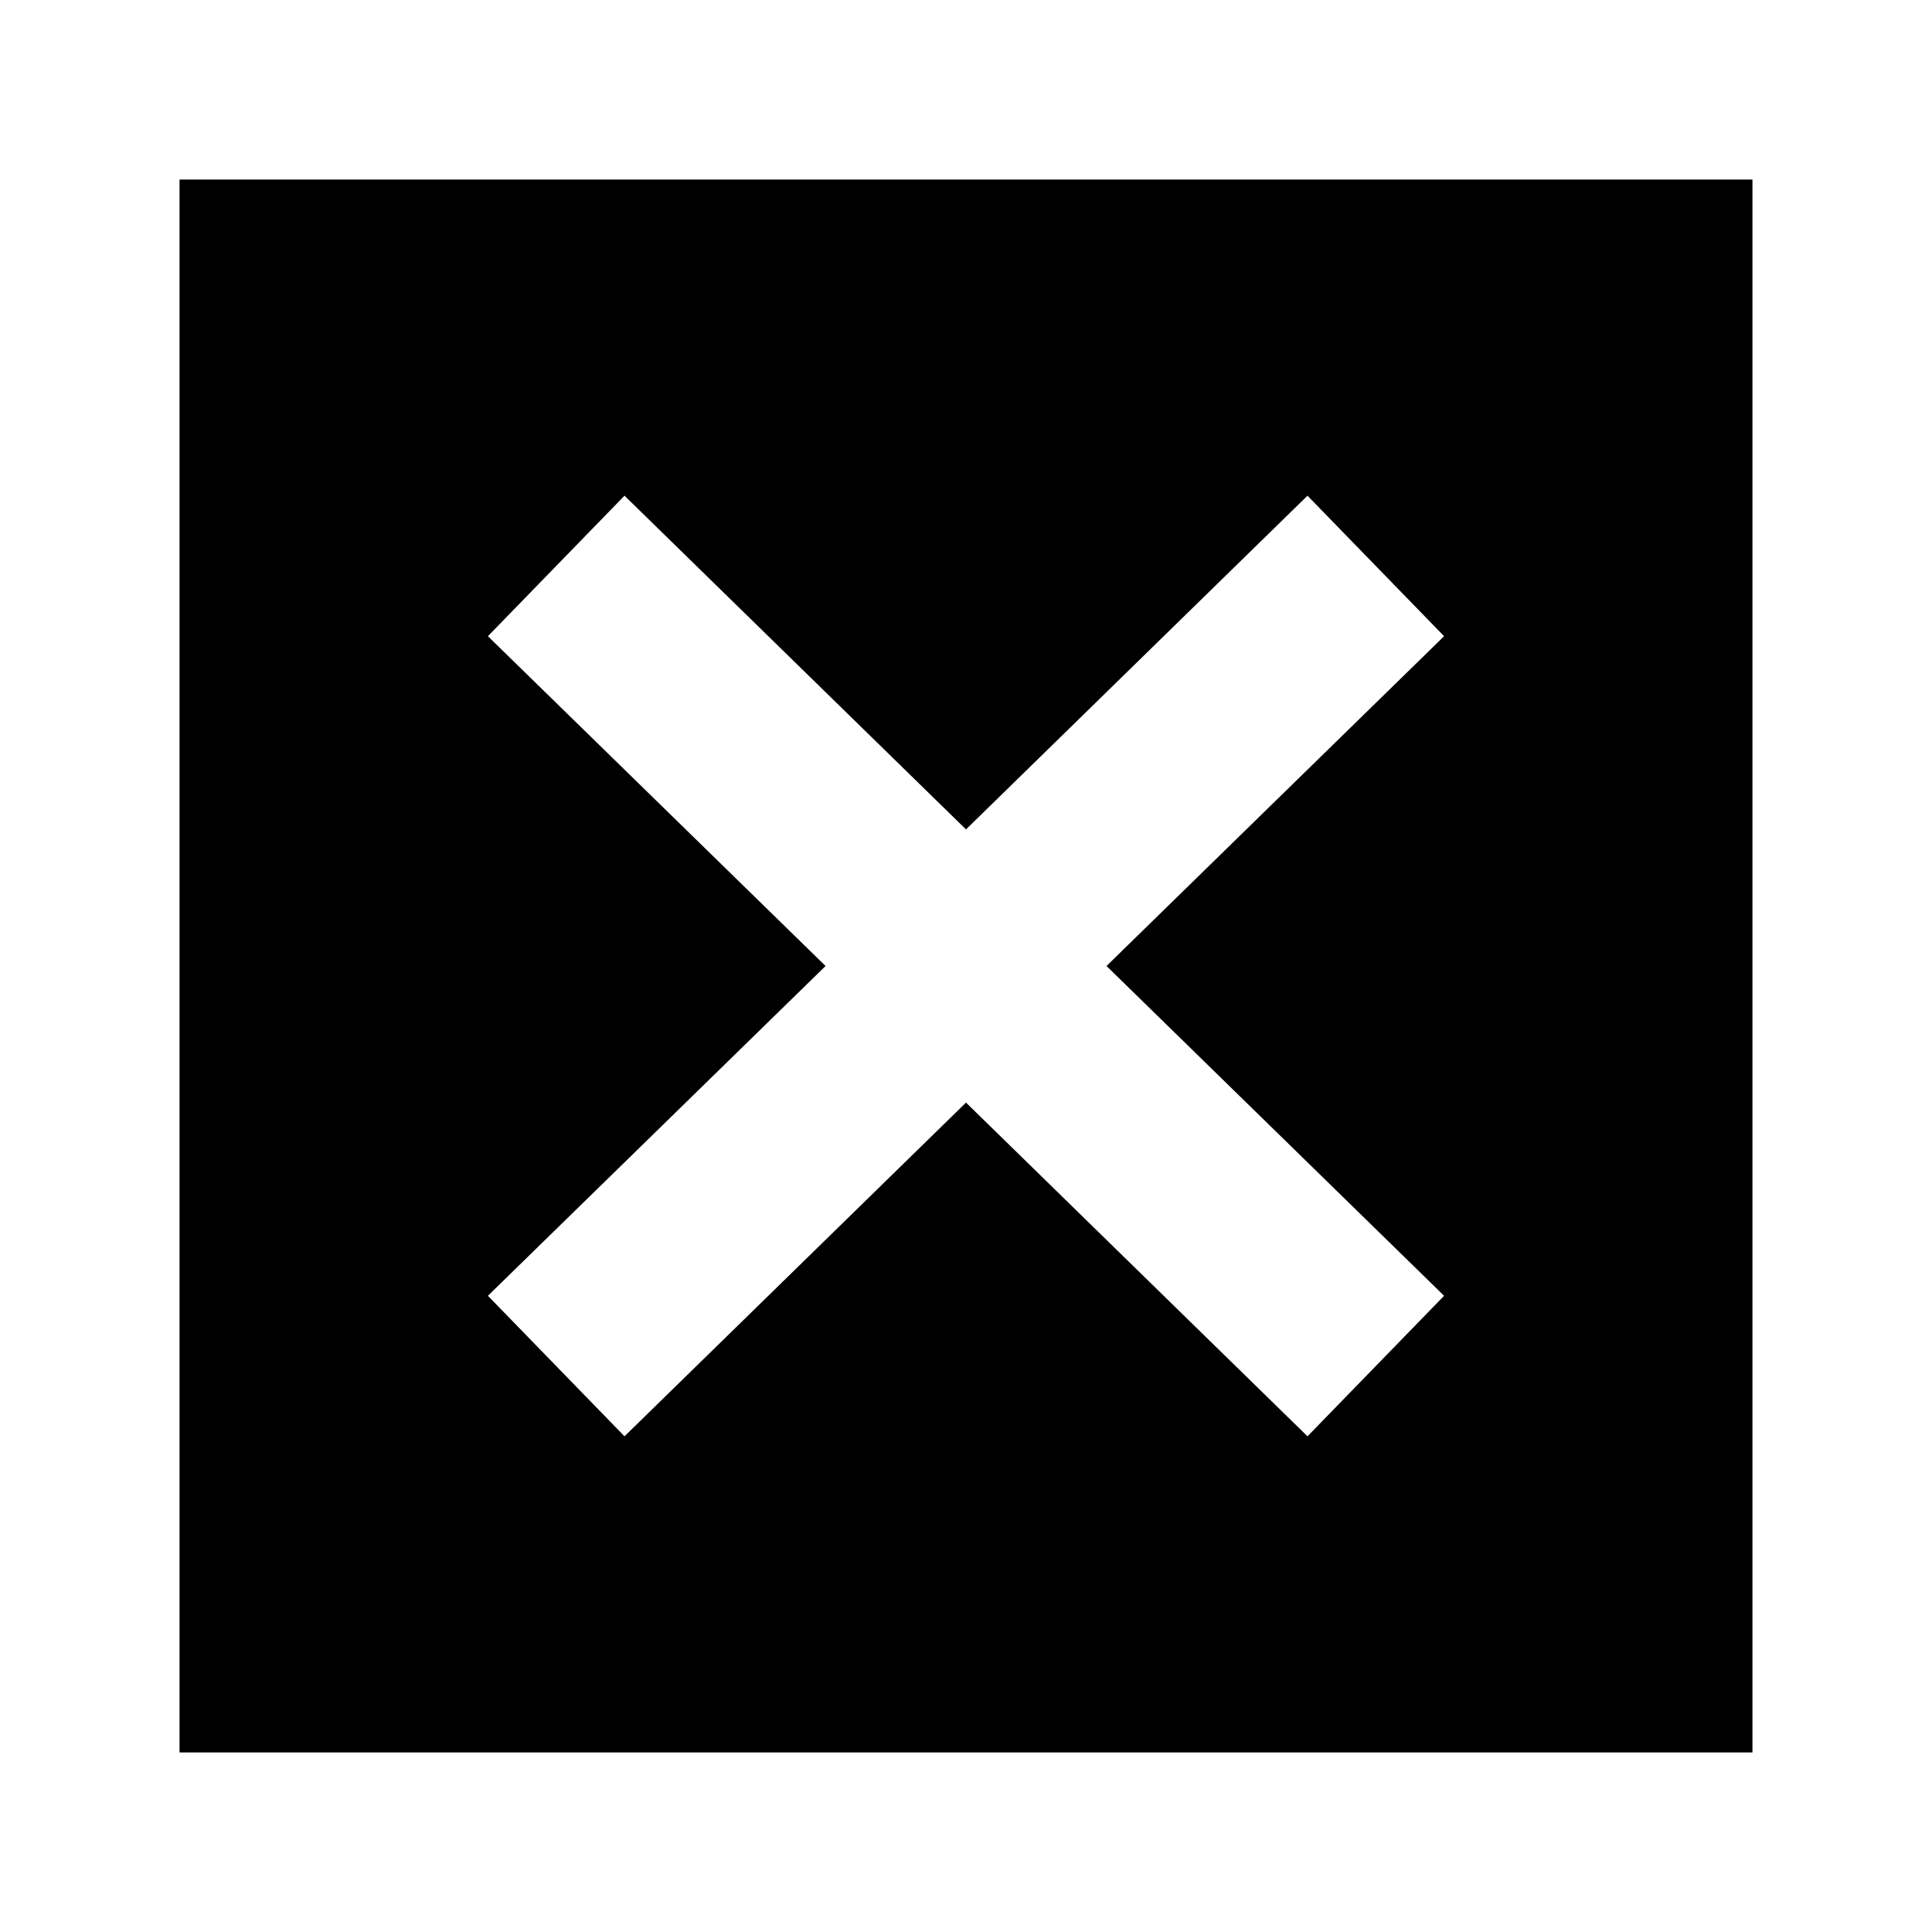 <svg width="100%" height="100%" version="1.1" viewBox="0 0 100 100" xmlns="http://www.w3.org/2000/svg" id="1944198416" duda_id="1944198416" class="svg u_1944198416" xmlns:xlink="http://www.w3.org/1999/xlink">
 <path d="m9.293 9.293v81.414h81.414v-81.414zm65.453 57.777-7.07 7.273-17.676-17.273-17.676 17.273-7.07-7.273 17.477-17.07-17.477-17.07 7.07-7.273 17.676 17.273 17.676-17.273 7.07 7.273-17.473 17.07z"></path>
</svg>